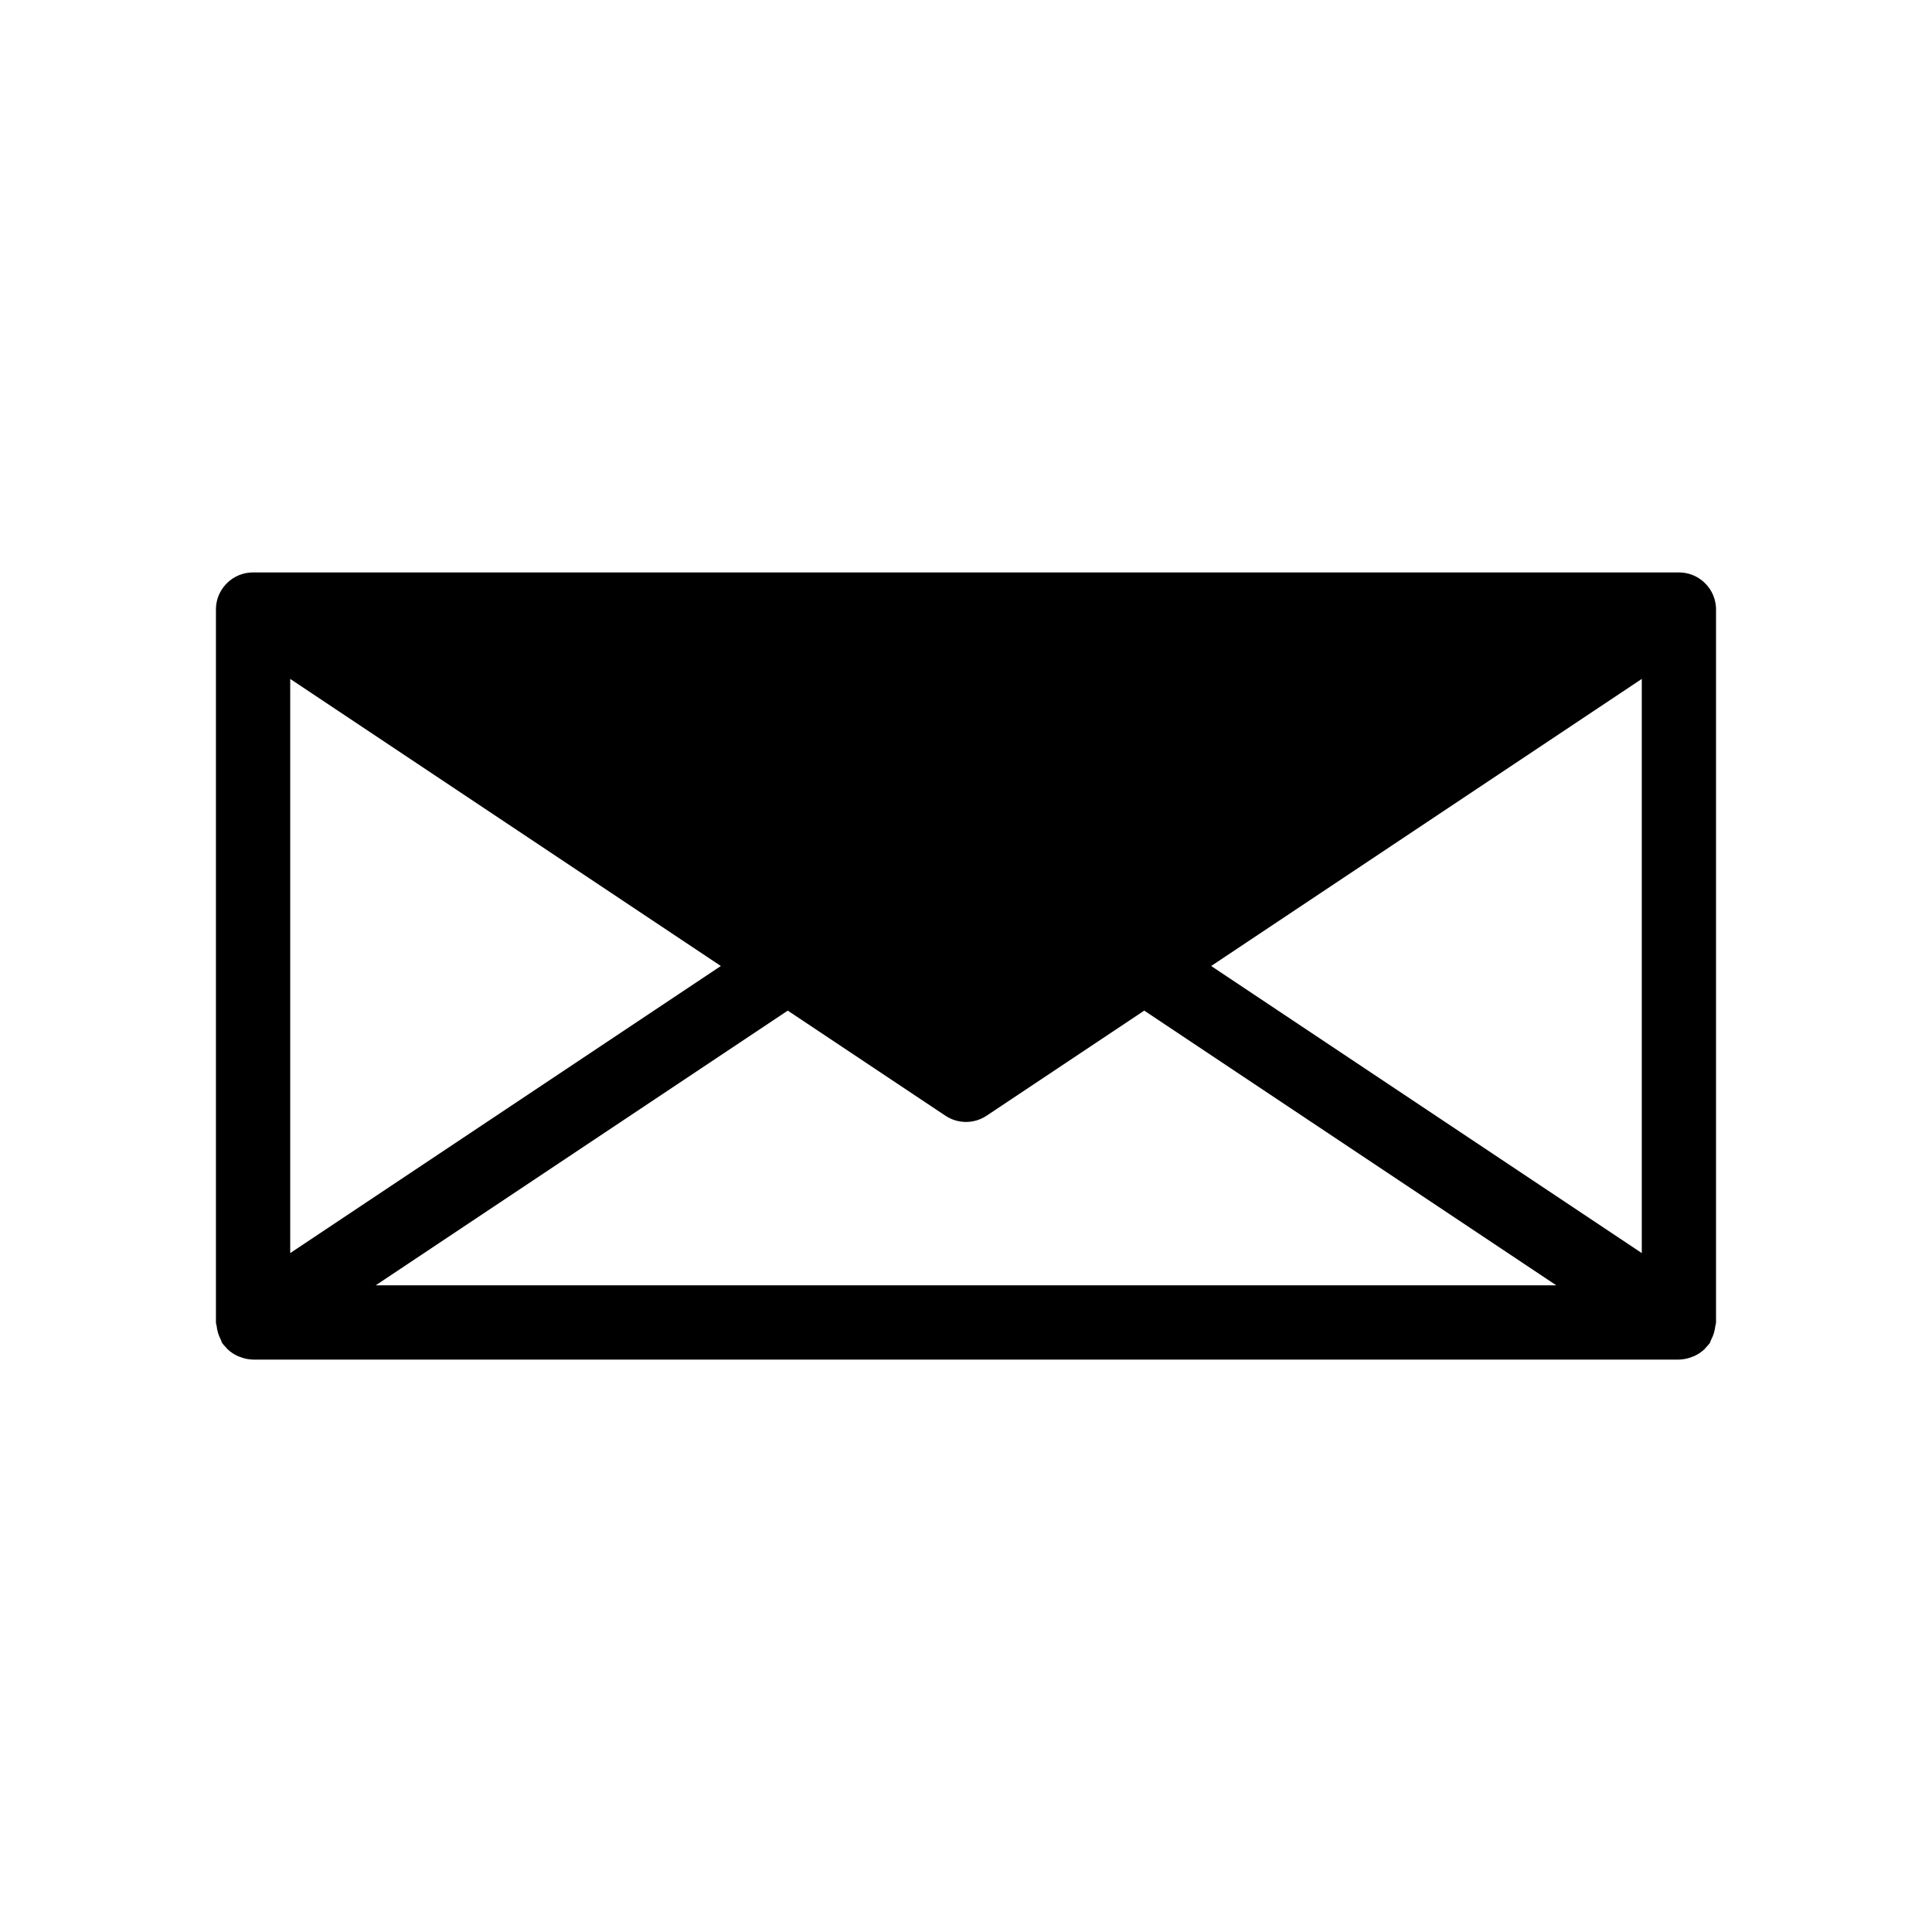 <?xml version="1.0" encoding="UTF-8"?>
<!-- Uploaded to: ICON Repo, www.iconrepo.com, Generator: ICON Repo Mixer Tools -->
<svg fill="#000000" width="800px" height="800px" version="1.1" viewBox="144 144 512 512" xmlns="http://www.w3.org/2000/svg">
 <path d="m598.72 304.59c-0.168-1.742-0.797-3.41-1.824-4.824l-0.008-0.008c-0.406-0.562-0.871-1.078-1.391-1.543-1.789-1.609-4.109-2.508-6.519-2.516h-377.76c-0.293-0.008-0.582 0-0.875 0.027-2.769 0.199-5.328 1.566-7.035 3.758-1.387 1.762-2.121 3.945-2.082 6.188v188.79c0 0.312 0.148 0.574 0.176 0.879v0.004c0.141 1.312 0.527 2.586 1.141 3.754 0.145 0.266 0.164 0.566 0.336 0.824 0.297 0.398 0.621 0.773 0.977 1.125 0.148 0.16 0.273 0.344 0.426 0.492 0.797 0.754 1.711 1.371 2.711 1.824 0.215 0.098 0.438 0.168 0.656 0.246v0.004c1.086 0.43 2.238 0.664 3.406 0.688l0.012 0.004h377.86l0.012-0.004c1.168-0.023 2.32-0.258 3.406-0.688 0.219-0.082 0.445-0.148 0.656-0.246l0.004-0.004c0.996-0.453 1.91-1.07 2.707-1.824 0.156-0.148 0.281-0.332 0.426-0.492 0.355-0.352 0.68-0.727 0.977-1.125 0.172-0.258 0.191-0.555 0.336-0.824 0.617-1.168 1.004-2.445 1.141-3.758 0.027-0.305 0.176-0.566 0.176-0.879v-188.8c0.008-0.355-0.008-0.715-0.043-1.07zm-377.81 19.332 114.12 76.082-114.12 76.078zm22.66 160.7 109.2-72.797 41.773 27.848c3.305 2.207 7.613 2.207 10.918 0l41.773-27.848 109.2 72.797zm335.52-8.543-114.12-76.078 114.12-76.082z"/>
</svg>